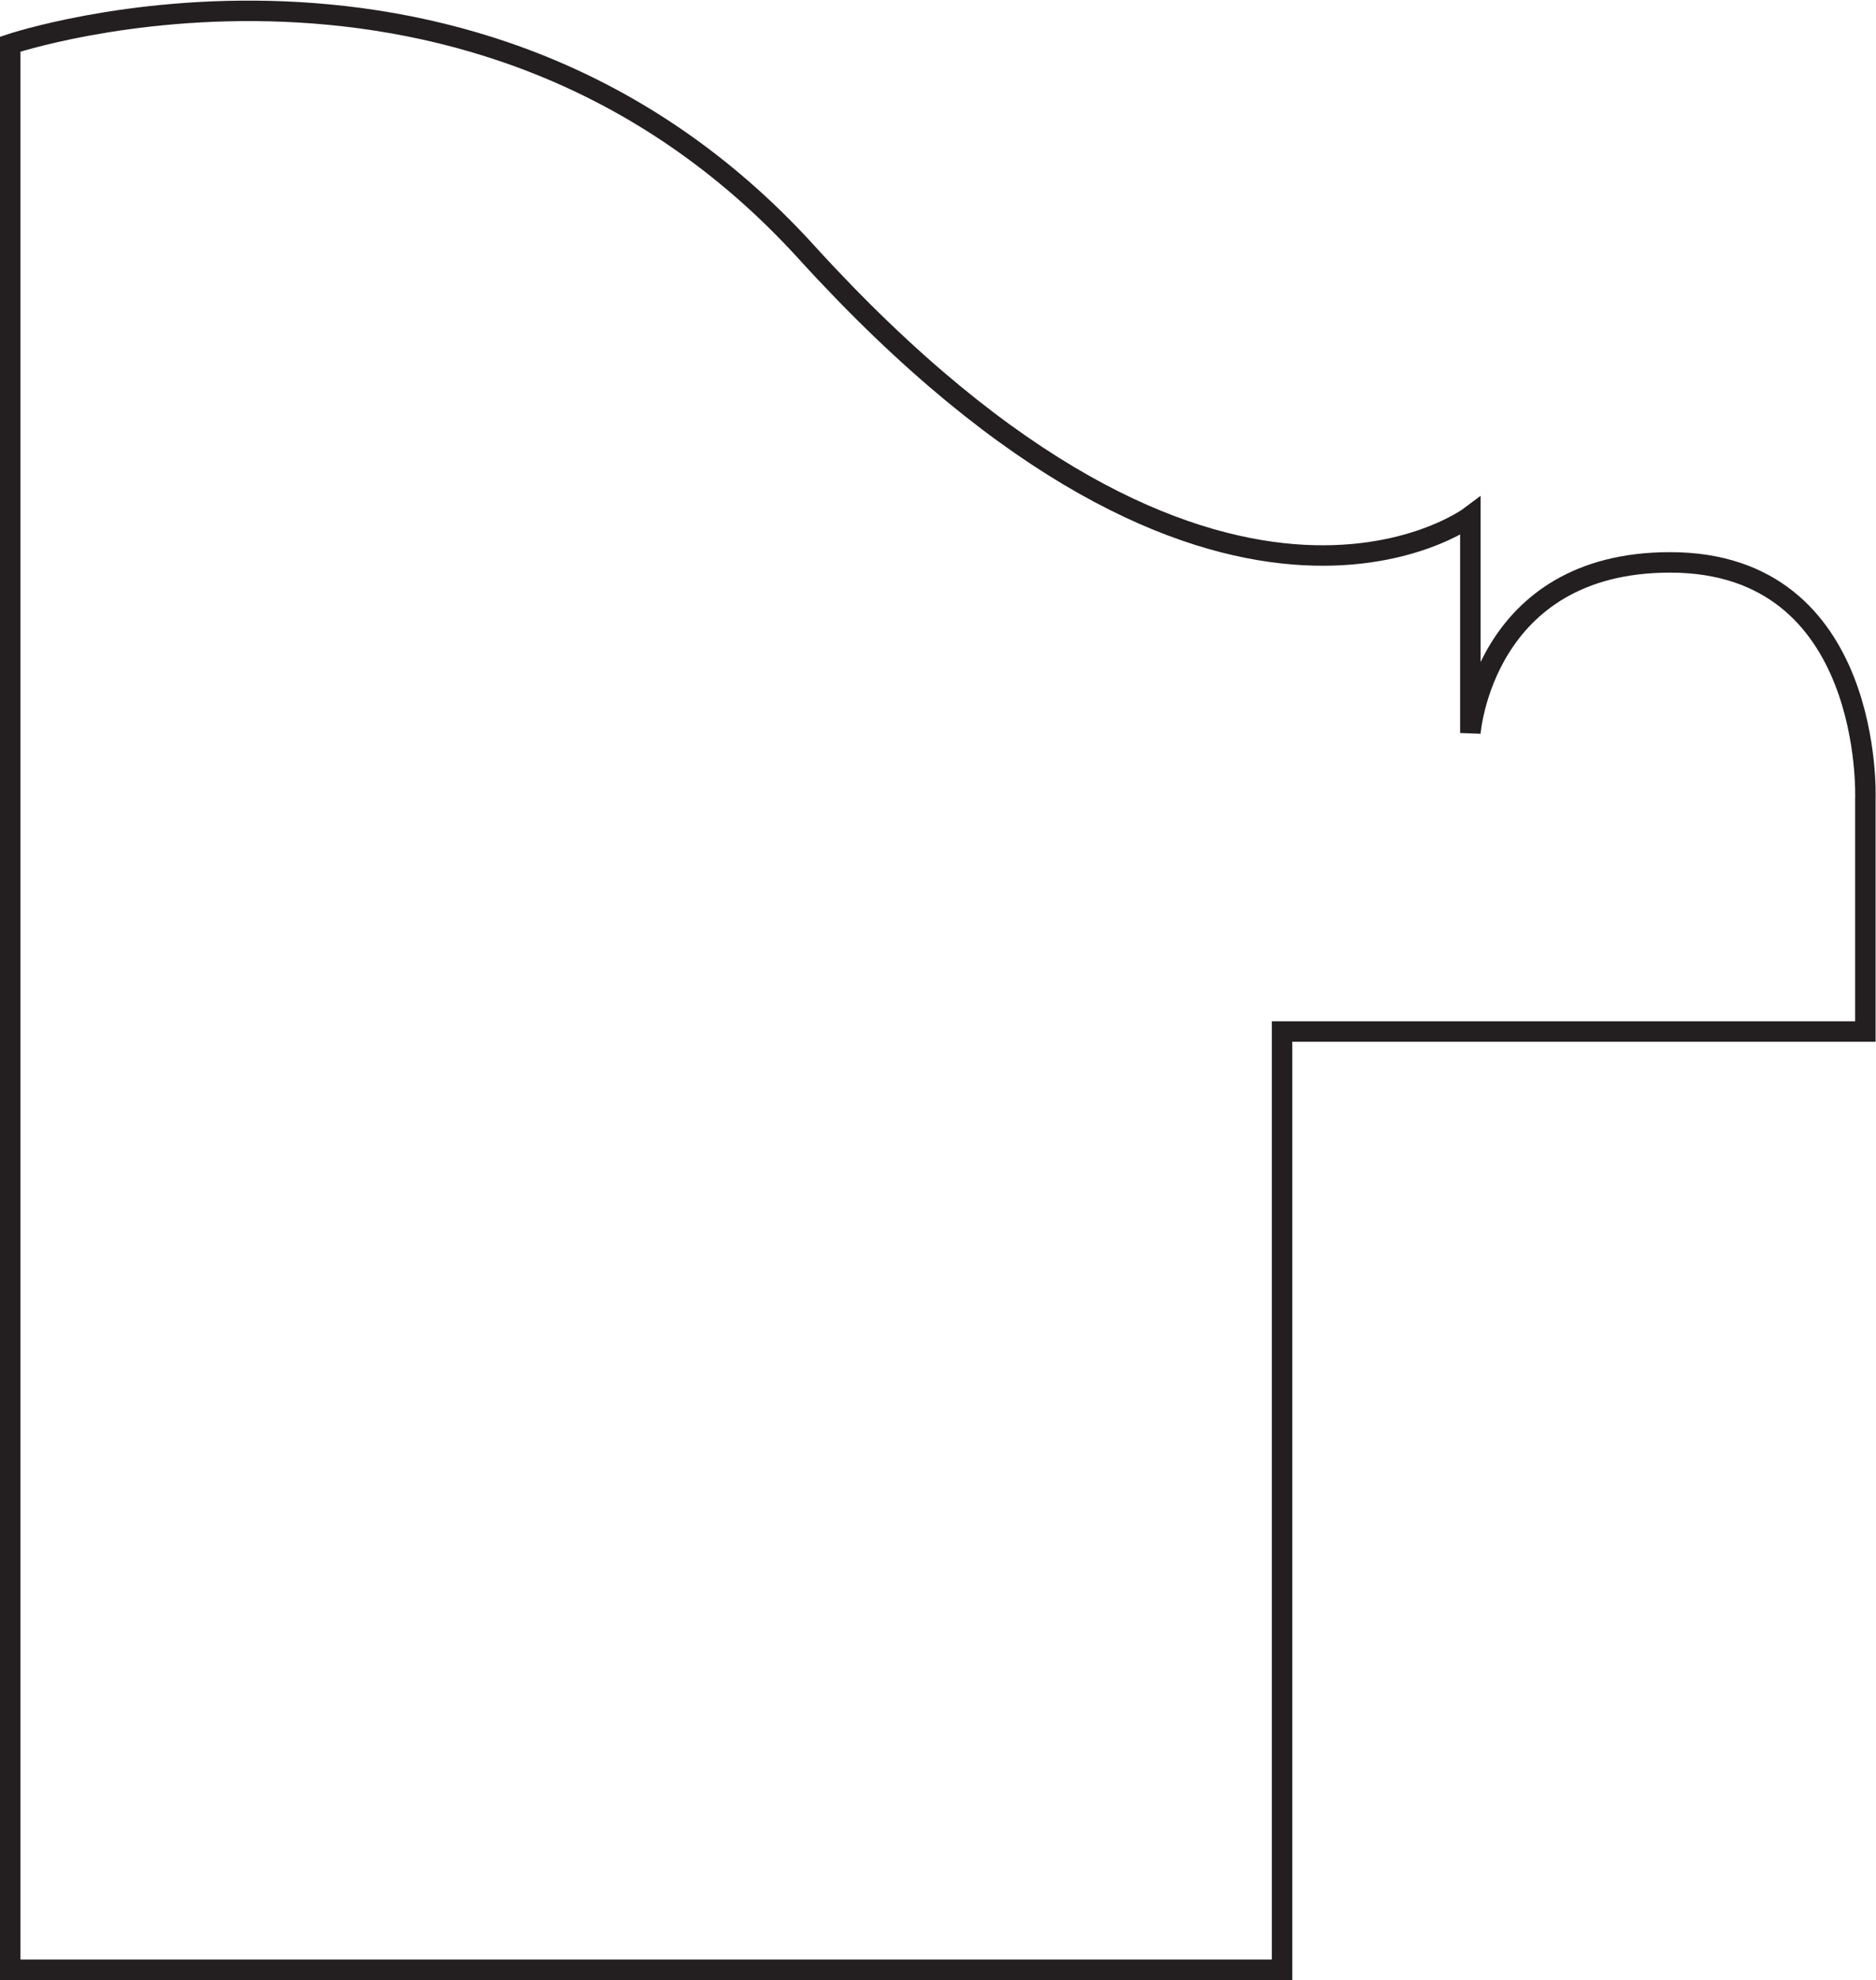 <?xml version="1.0" encoding="UTF-8" standalone="no"?>
<svg
   xmlns:dc="http://purl.org/dc/elements/1.1/"
   xmlns:cc="http://creativecommons.org/ns#"
   xmlns:rdf="http://www.w3.org/1999/02/22-rdf-syntax-ns#"
   xmlns:svg="http://www.w3.org/2000/svg"
   xmlns="http://www.w3.org/2000/svg"
   viewBox="0 0 61.107 64.48"
   height="64.48"
   width="61.107"
   xml:space="preserve"
   id="svg2"
   version="1.1"><defs
     id="defs6" /><g
     transform="matrix(1.333,0,0,-1.333,0,64.48)"
     id="g10"><g
       transform="scale(0.1)"
       id="g12"><path
         id="path14"
         style="fill:none;stroke:#231f20;stroke-width:5;stroke-linecap:butt;stroke-linejoin:miter;stroke-miterlimit:4;stroke-dasharray:none;stroke-opacity:1"
         d="m 2.5,472.93 c 0,0 113.59,38.168 194.531,-50.782 100.821,-110.82 162.266,-64.57 162.266,-64.57 v -52.93 c 0,0 3.125,41.641 48.75,41.68 50,0.039 47.773,-57.73 47.773,-57.73 V 231.719 H 313.281 V 2.5 H 2.5 Z" /></g></g></svg>